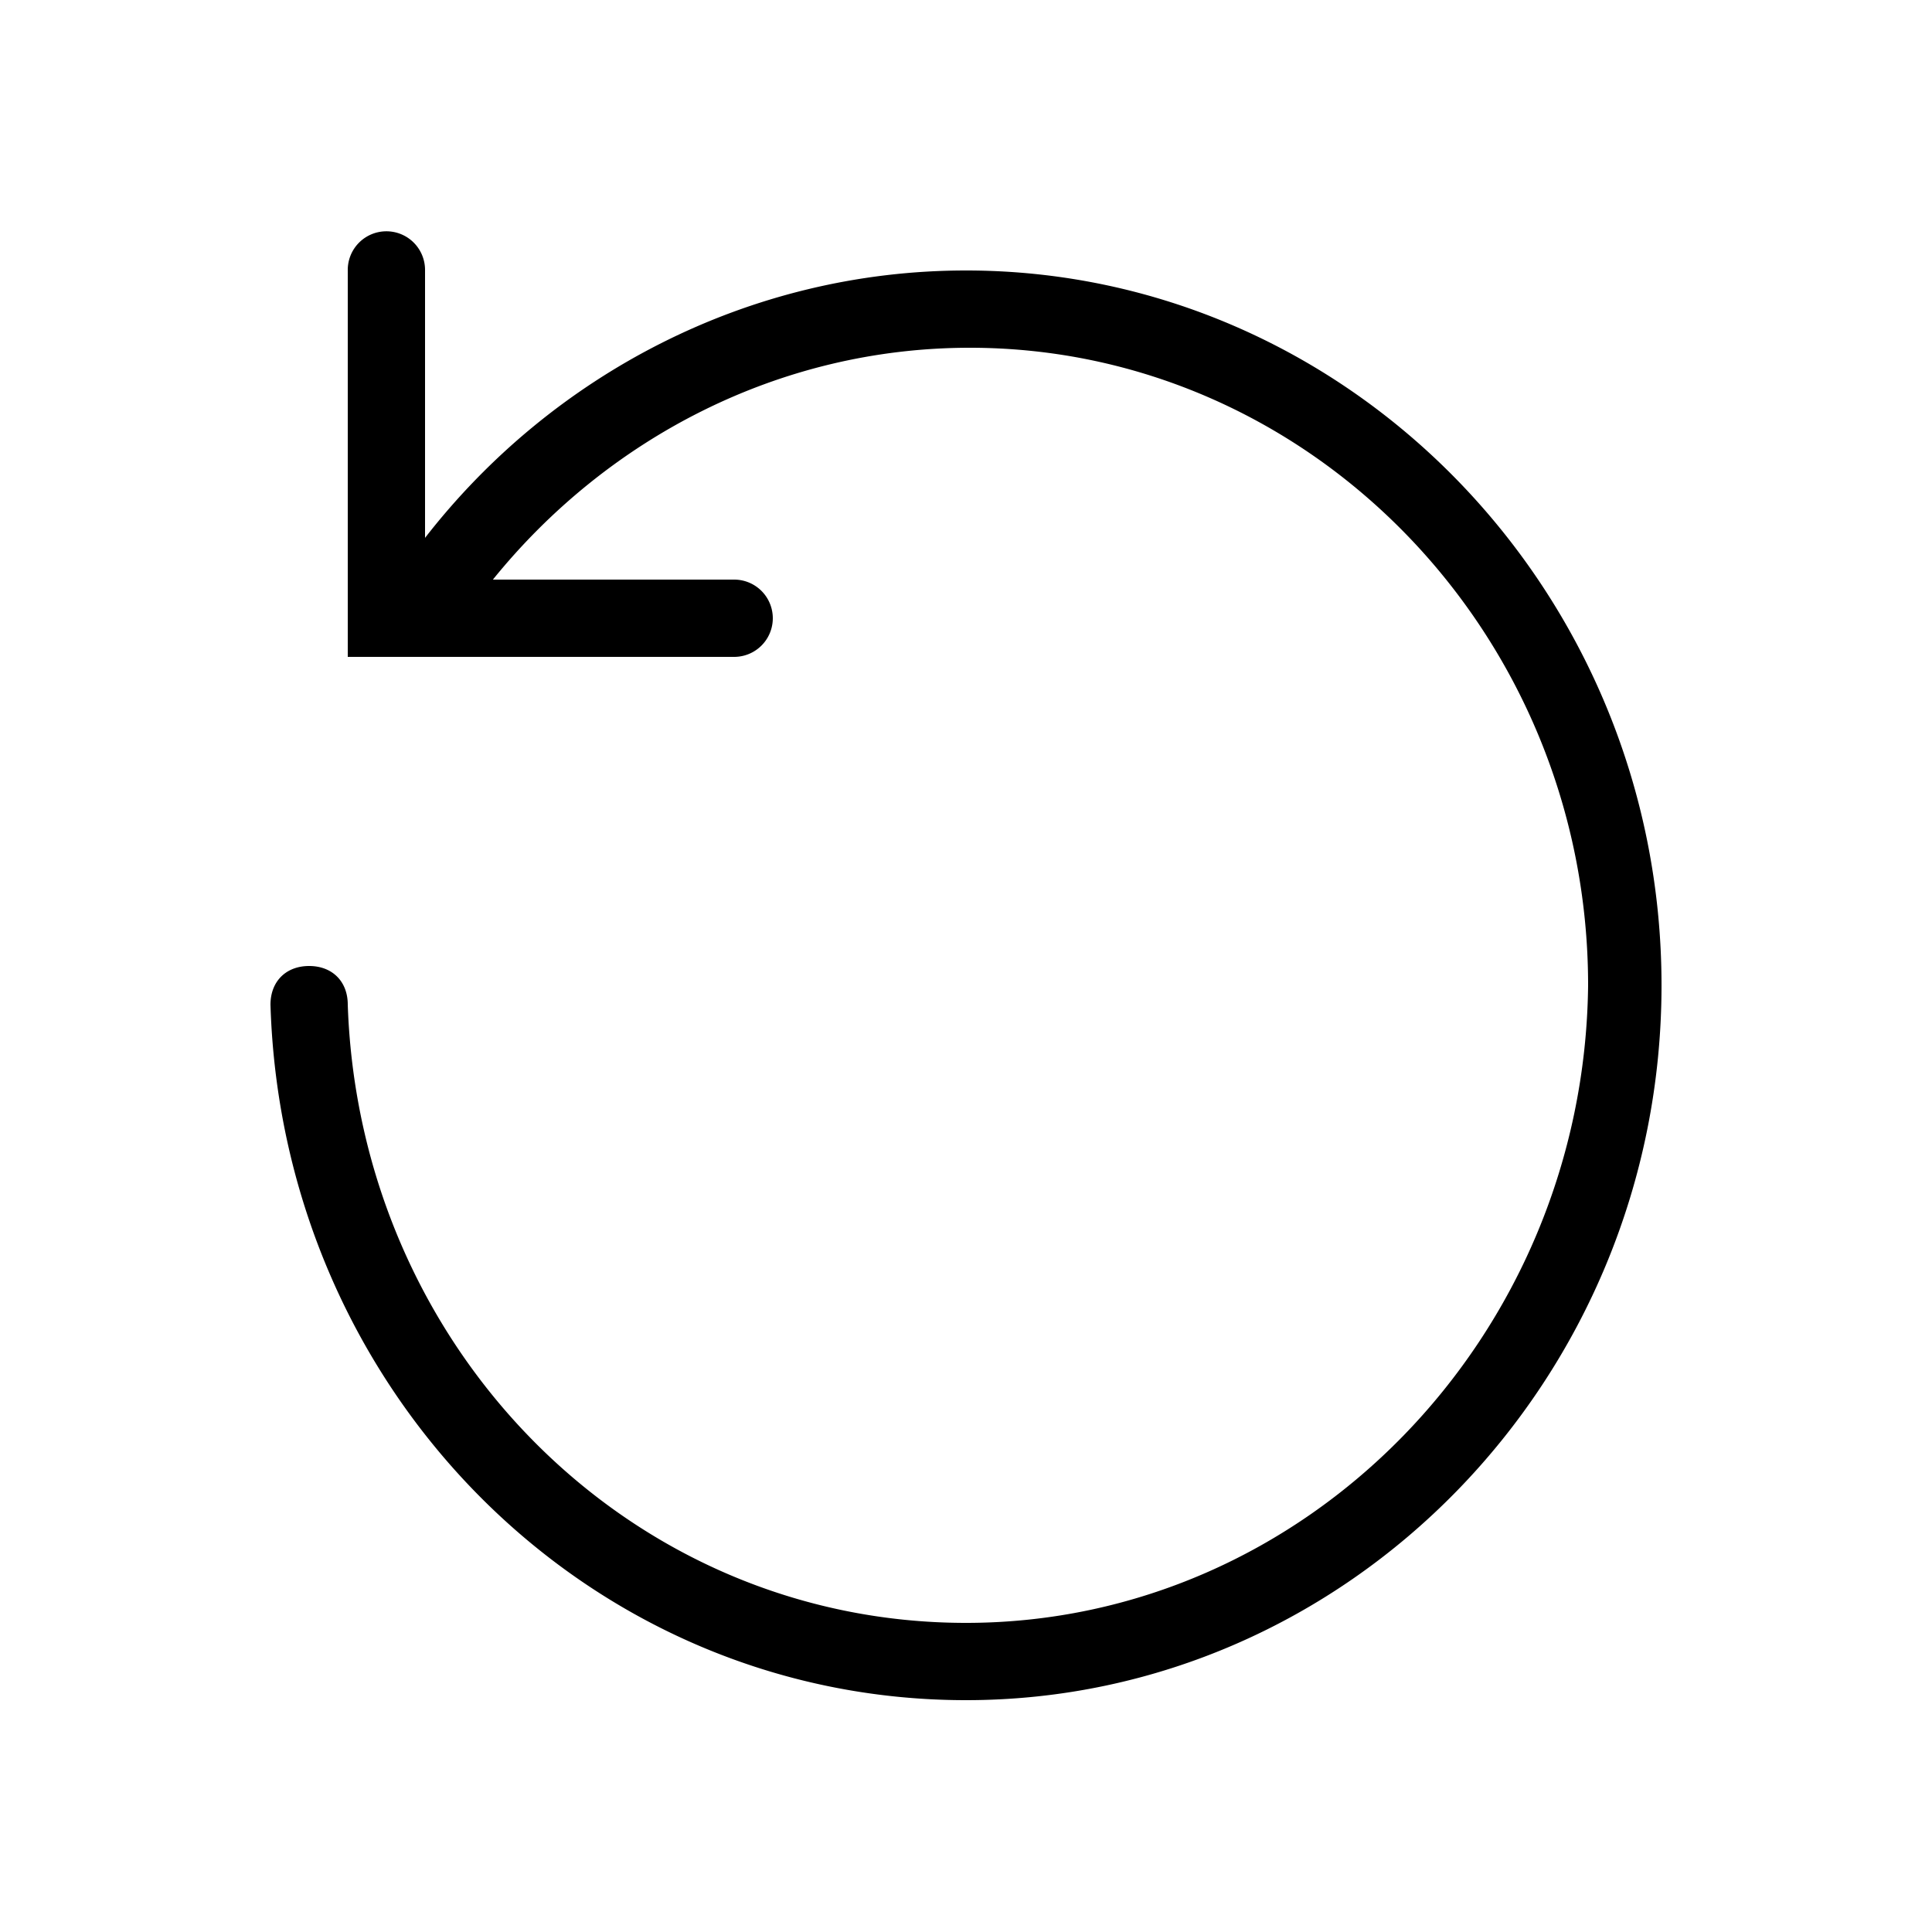 <?xml version="1.0"?>
<svg xmlns="http://www.w3.org/2000/svg" viewBox="0 0 50 50">
    <path style="line-height:normal;text-indent:0;text-align:start;text-decoration-line:none;text-decoration-style:solid;text-decoration-color:#000;text-transform:none;block-progression:tb;isolation:auto;mix-blend-mode:normal" d="M 9.984 5.986 A 1 1 0 0 0 9 7 L 9 17 L 19 17 A 1 1 0 1 0 19 15 L 12.756 15 C 15.696 11.364 20.142 9 25.1 9 C 33.9 9 41.1 16.4 41.1 25.5 C 41 34.6 33.8 42 25 42 C 16.3 42 9.3 34.9 9 26 C 9 25.4 8.6 25 8 25 C 7.4 25 7 25.4 7 26 C 7.3 36 15.2 44 25 44 C 34.9 44 43 35.7 43 25.5 C 43 15.3 34.9 7 25 7 C 19.377 7 14.281 9.697 11 13.92 L 11 7 A 1 1 0 0 0 9.984 5.986 z" font-weight="400" font-family="sans-serif" white-space="normal" overflow="visible"/>
</svg>
